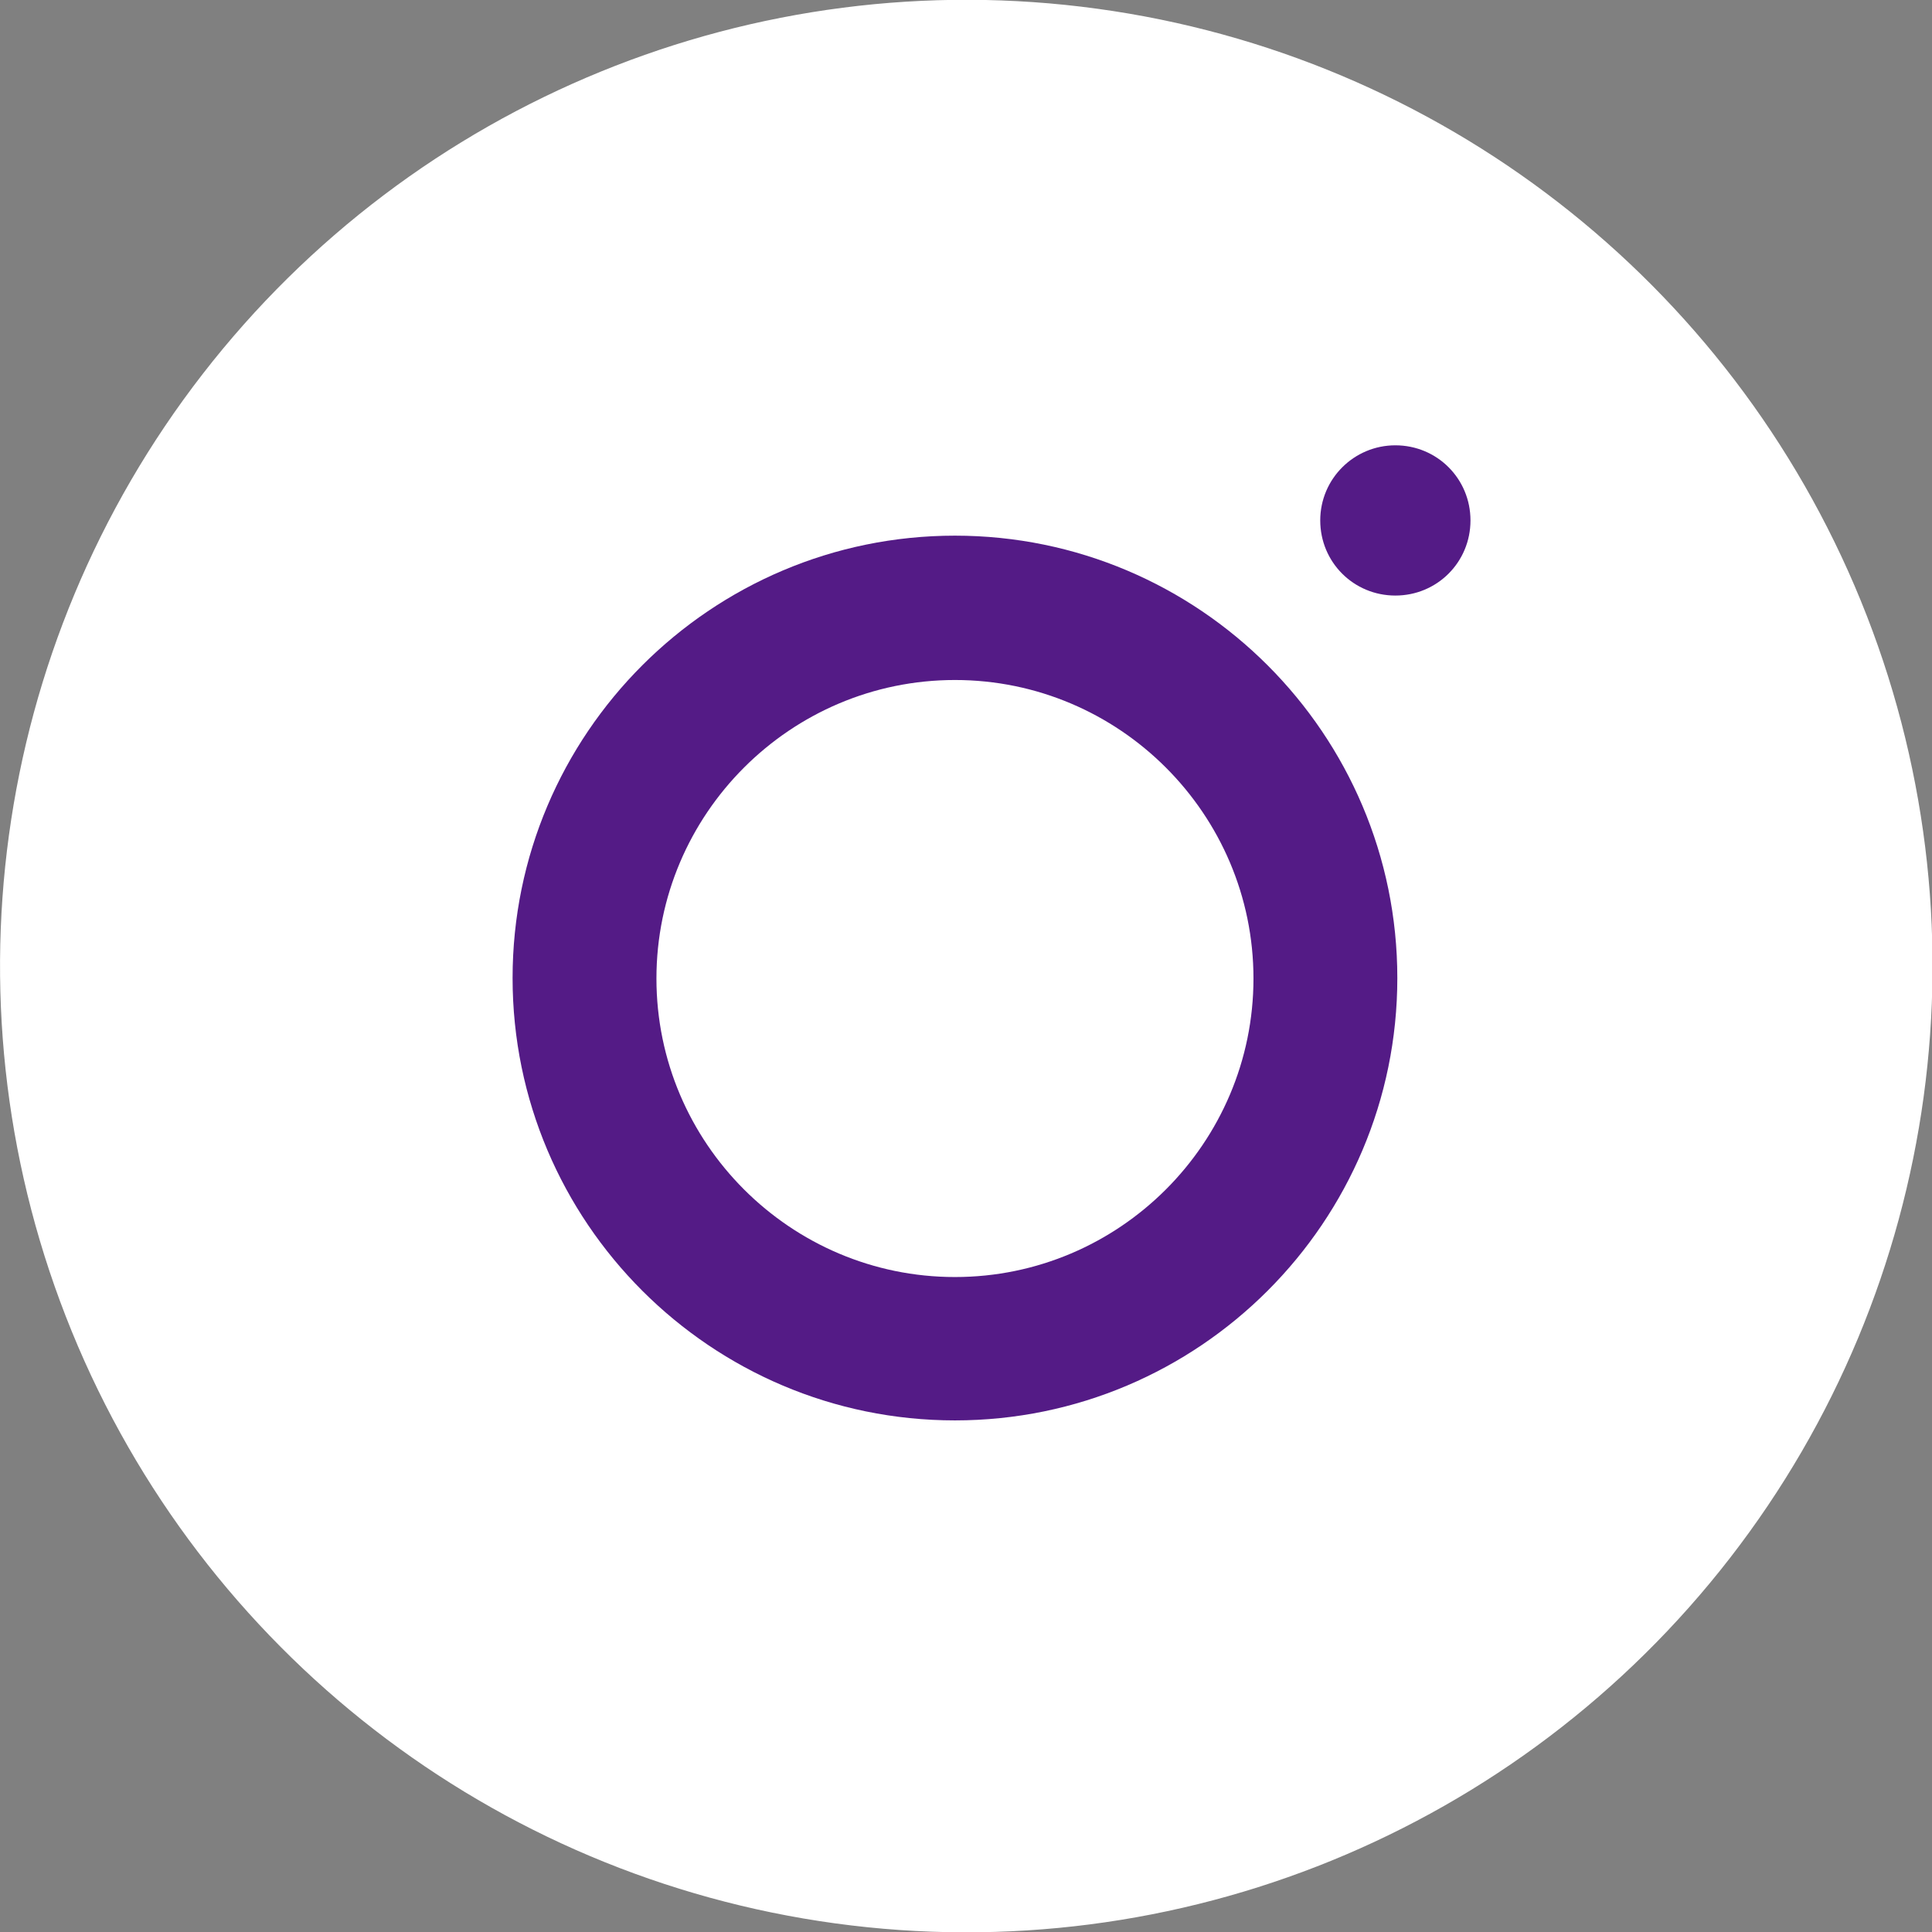 <?xml version="1.0" encoding="UTF-8"?>
<svg id="b" data-name="圖層 2" xmlns="http://www.w3.org/2000/svg" width="39.35" height="39.35" viewBox="0 0 39.35 39.35">
  <rect x="0" y="0" width="39.35" height="39.35" fill="#808080" stroke="none"/>
  <defs>
    <style>
      .d {
        fill: #fff;
      }

      .e {
        fill: #541b86;
      }
    </style>
  </defs>
  <g id="c" data-name="圖層 3">
    <g>
      <circle class="d" cx="19.68" cy="19.68" r="19.68" transform="translate(-5.98 8.9) rotate(-22.22)"/>
      <g>
        <path class="e" d="M19.45,10.91c-4.97,0-9.01,4.04-9.01,9.01s4.04,9.01,9.01,9.01,9.01-4.04,9.01-9.01-4.04-9.01-9.01-9.01Zm0,15.1c-3.35,0-6.08-2.73-6.08-6.08s2.73-6.08,6.08-6.08,6.08,2.73,6.08,6.08-2.73,6.08-6.08,6.08Z"/>
        <path class="e" d="M28.42,9.07c-.84,0-1.53,.68-1.53,1.53s.68,1.53,1.53,1.53,1.53-.68,1.53-1.53-.68-1.53-1.53-1.53Z"/>
      </g>
    </g>
  </g>
</svg>